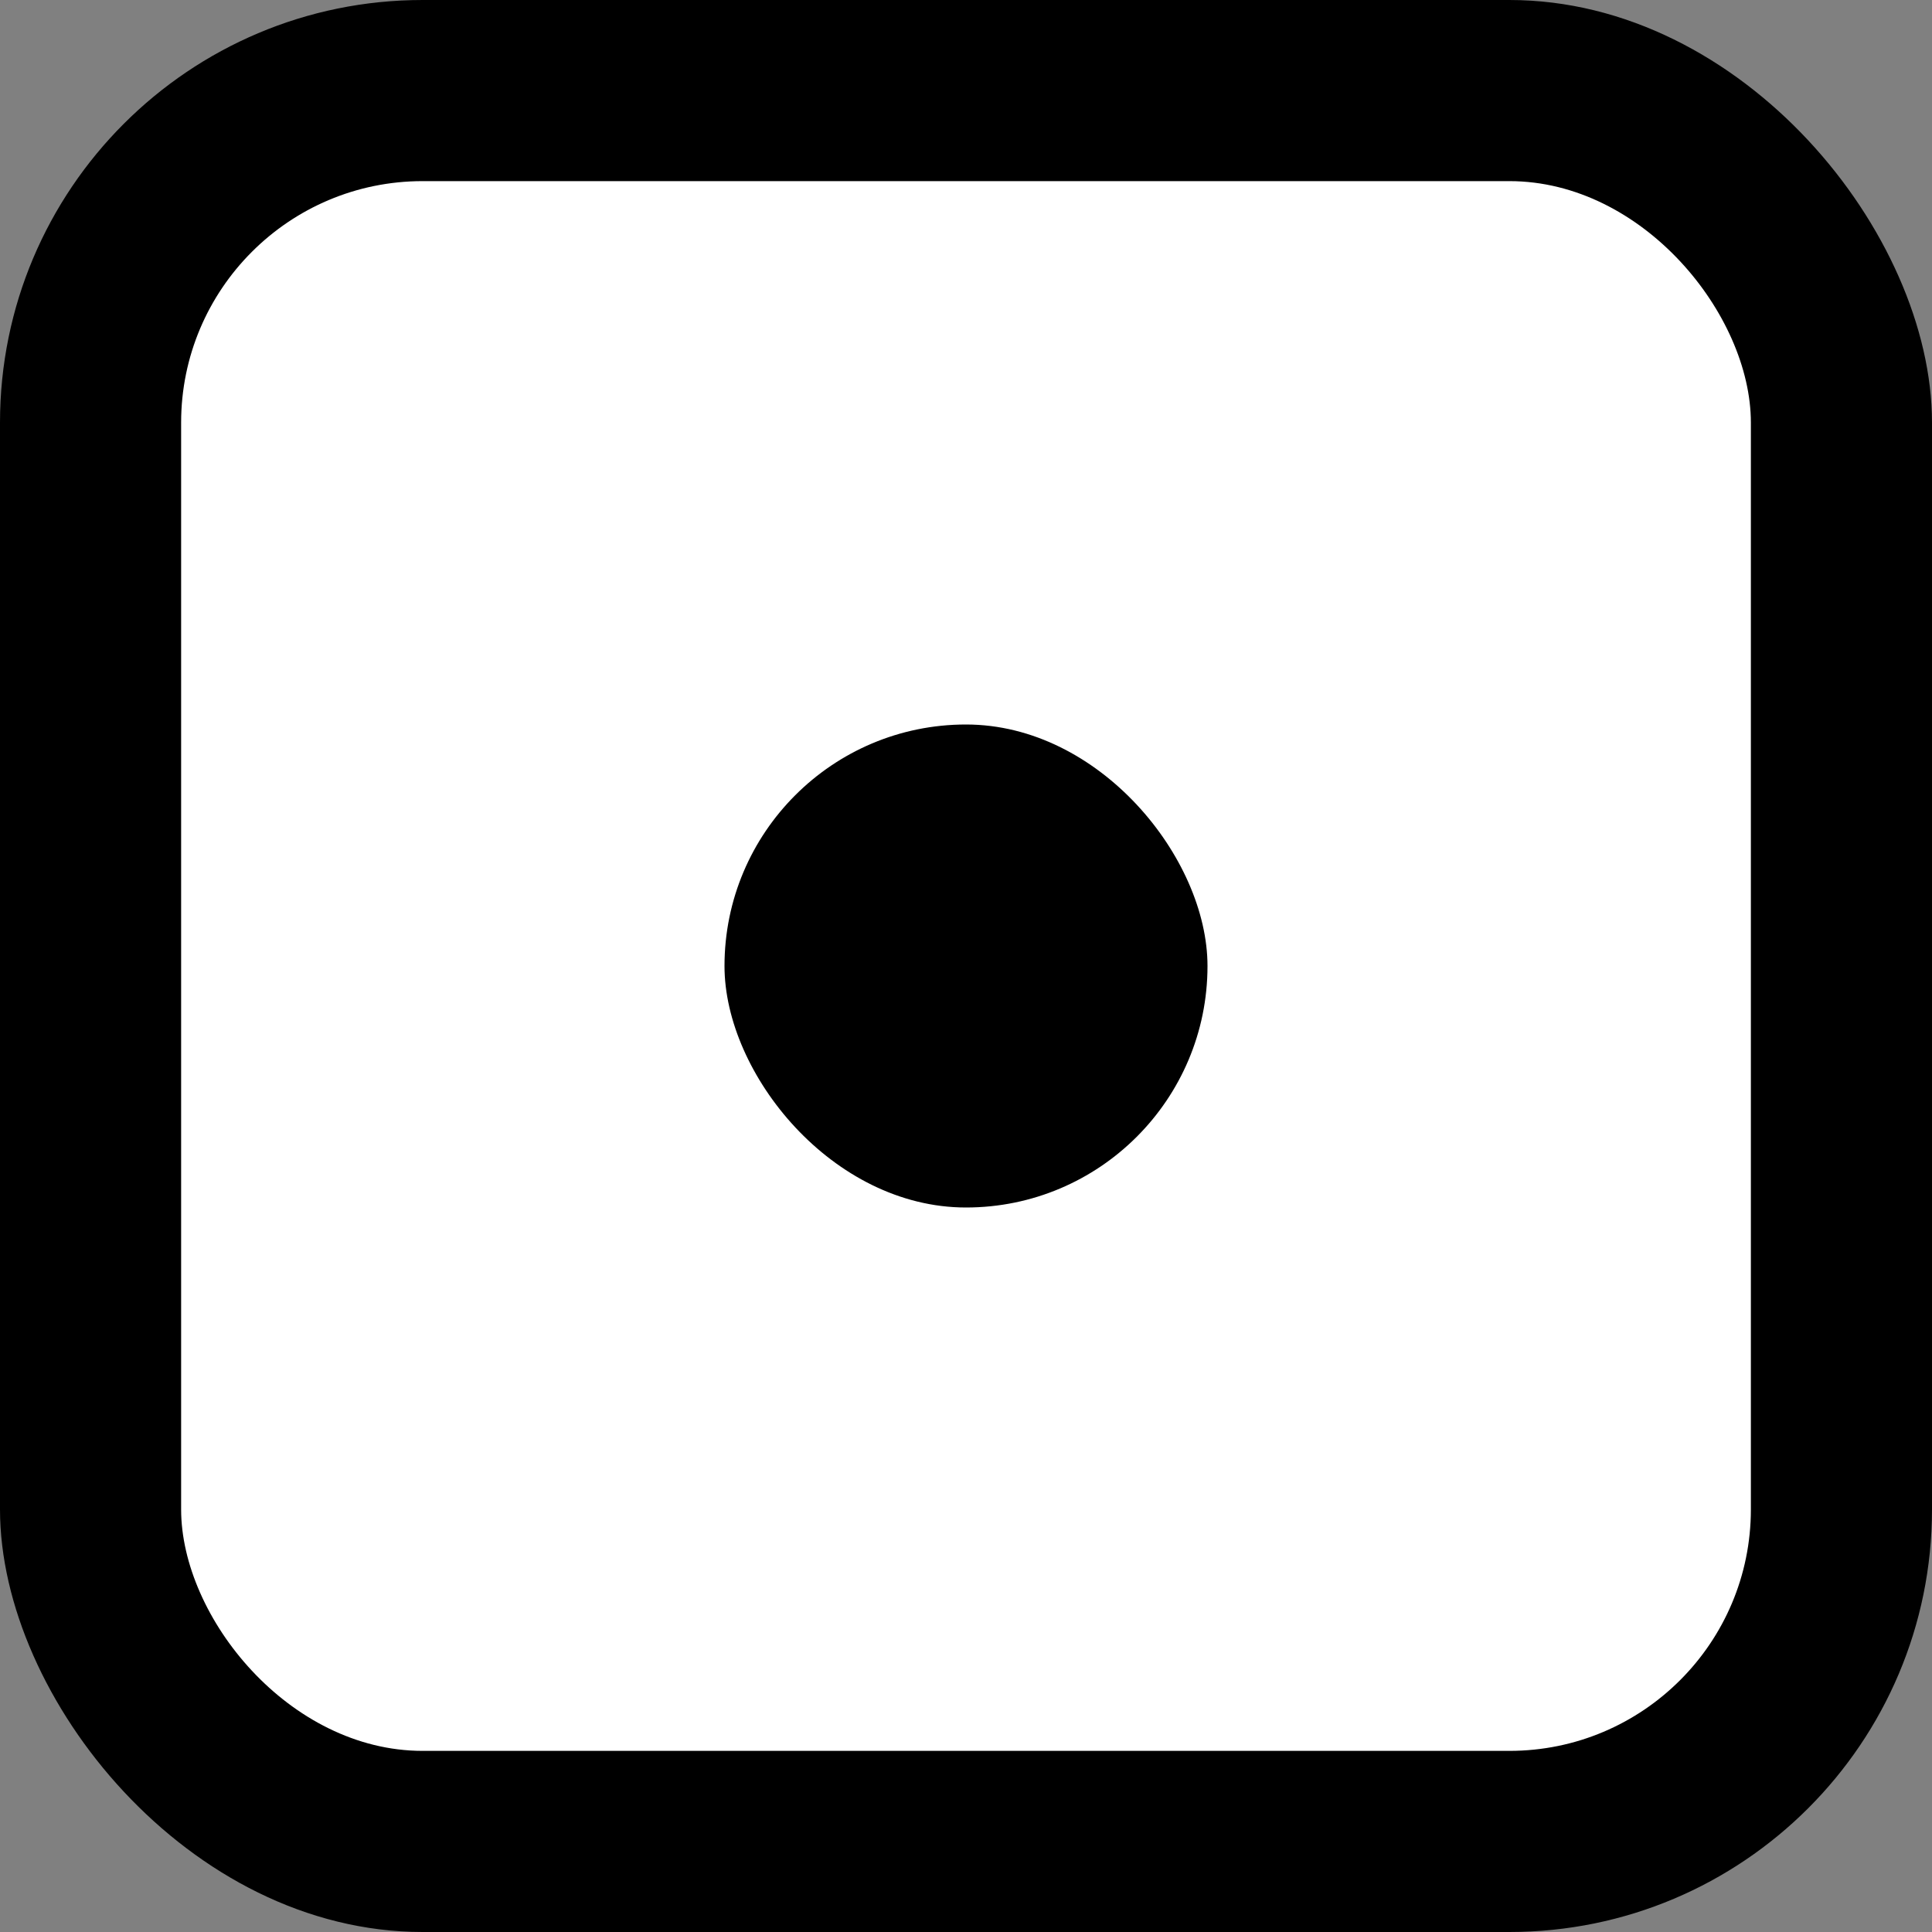 <svg xmlns="http://www.w3.org/2000/svg" viewBox="0 0 512 512" style="height: 512px; width: 512px;">
    <rect x="0" y="0" width="512" height="512" fill="#808080" stroke="none"/>
    <rect width="512" height="512" fill="black" rx="112" ry="112" x="0" y="0" />
    <rect width="416" height="416" fill="white" rx="64" ry="64" x="48" y="48" />
    <rect width="128" height="128" fill="black" rx="100" ry="100" x="192" y="192" />

</svg>